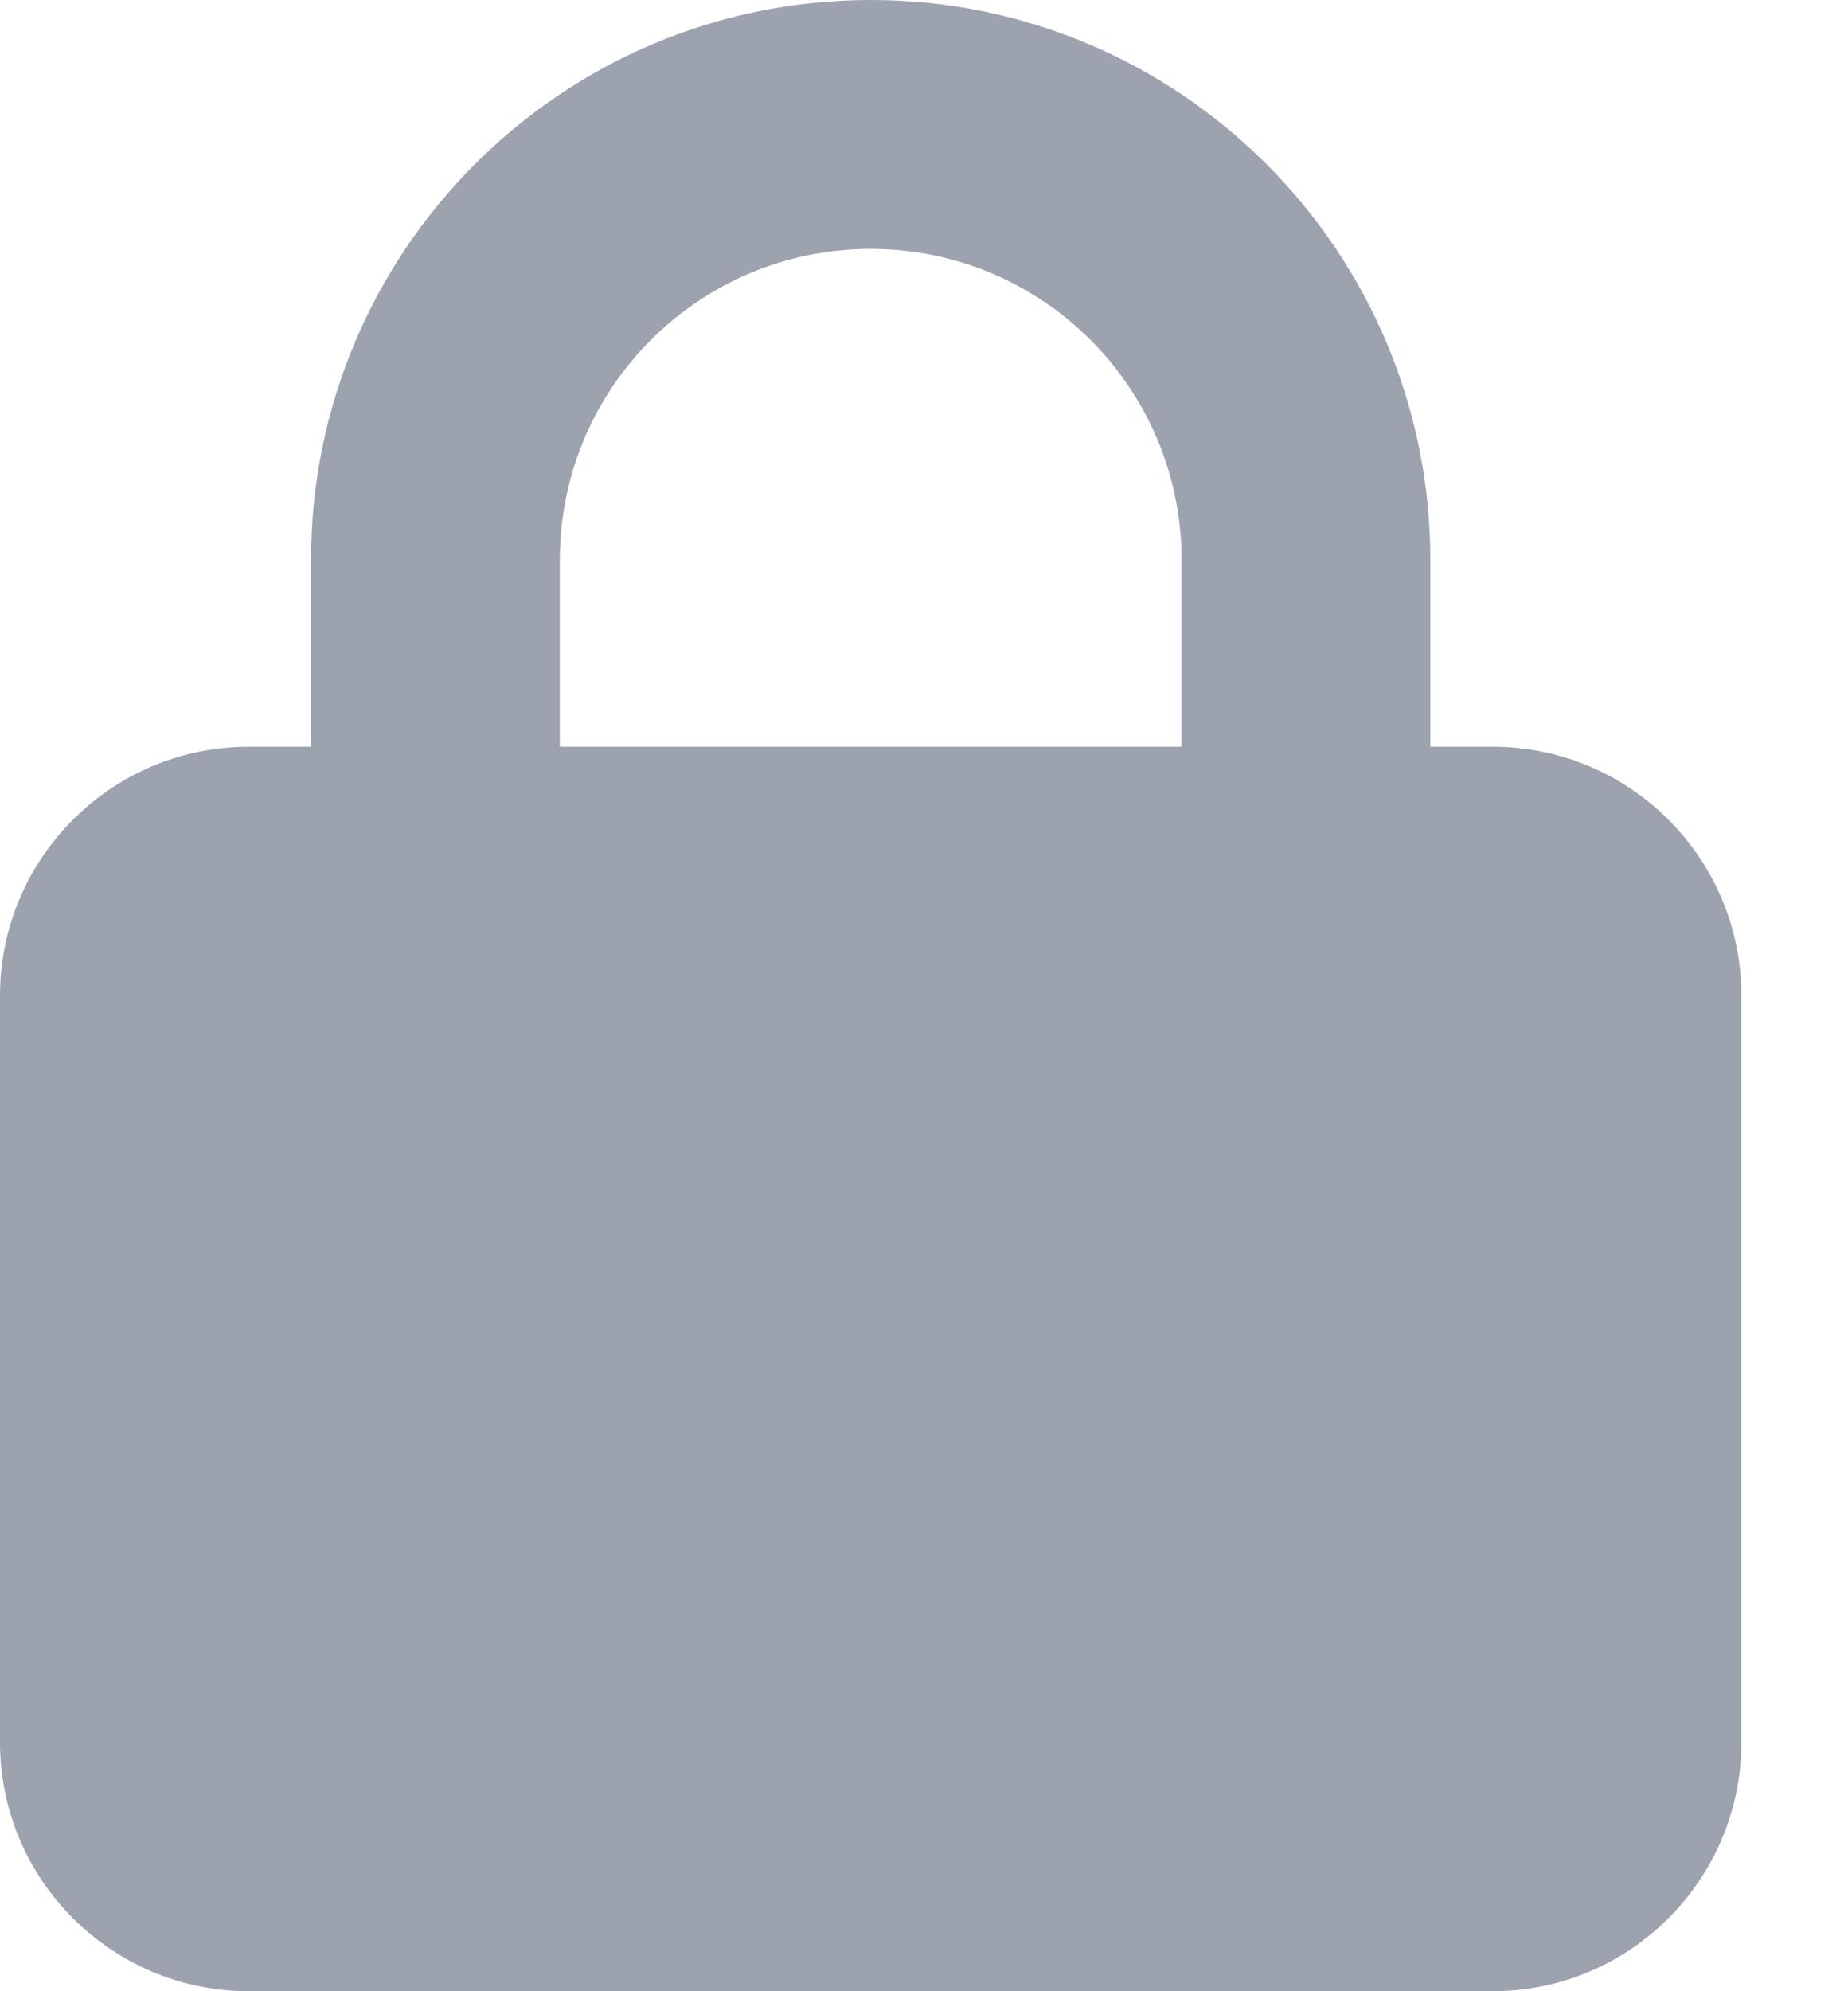 <svg width="13" height="14" viewBox="0 0 13 14" fill="none" xmlns="http://www.w3.org/2000/svg">
<path d="M3.938 3.938V5.25H8.312V3.938C8.312 2.729 7.334 1.75 6.125 1.75C4.916 1.75 3.938 2.729 3.938 3.938ZM2.188 5.25V3.938C2.188 1.764 3.951 0 6.125 0C8.299 0 10.062 1.764 10.062 3.938V5.25H10.5C11.465 5.25 12.25 6.035 12.25 7V12.25C12.25 13.215 11.465 14 10.5 14H1.75C0.785 14 0 13.215 0 12.25V7C0 6.035 0.785 5.25 1.75 5.25H2.188Z" fill="#9CA3AF"/>
</svg>
